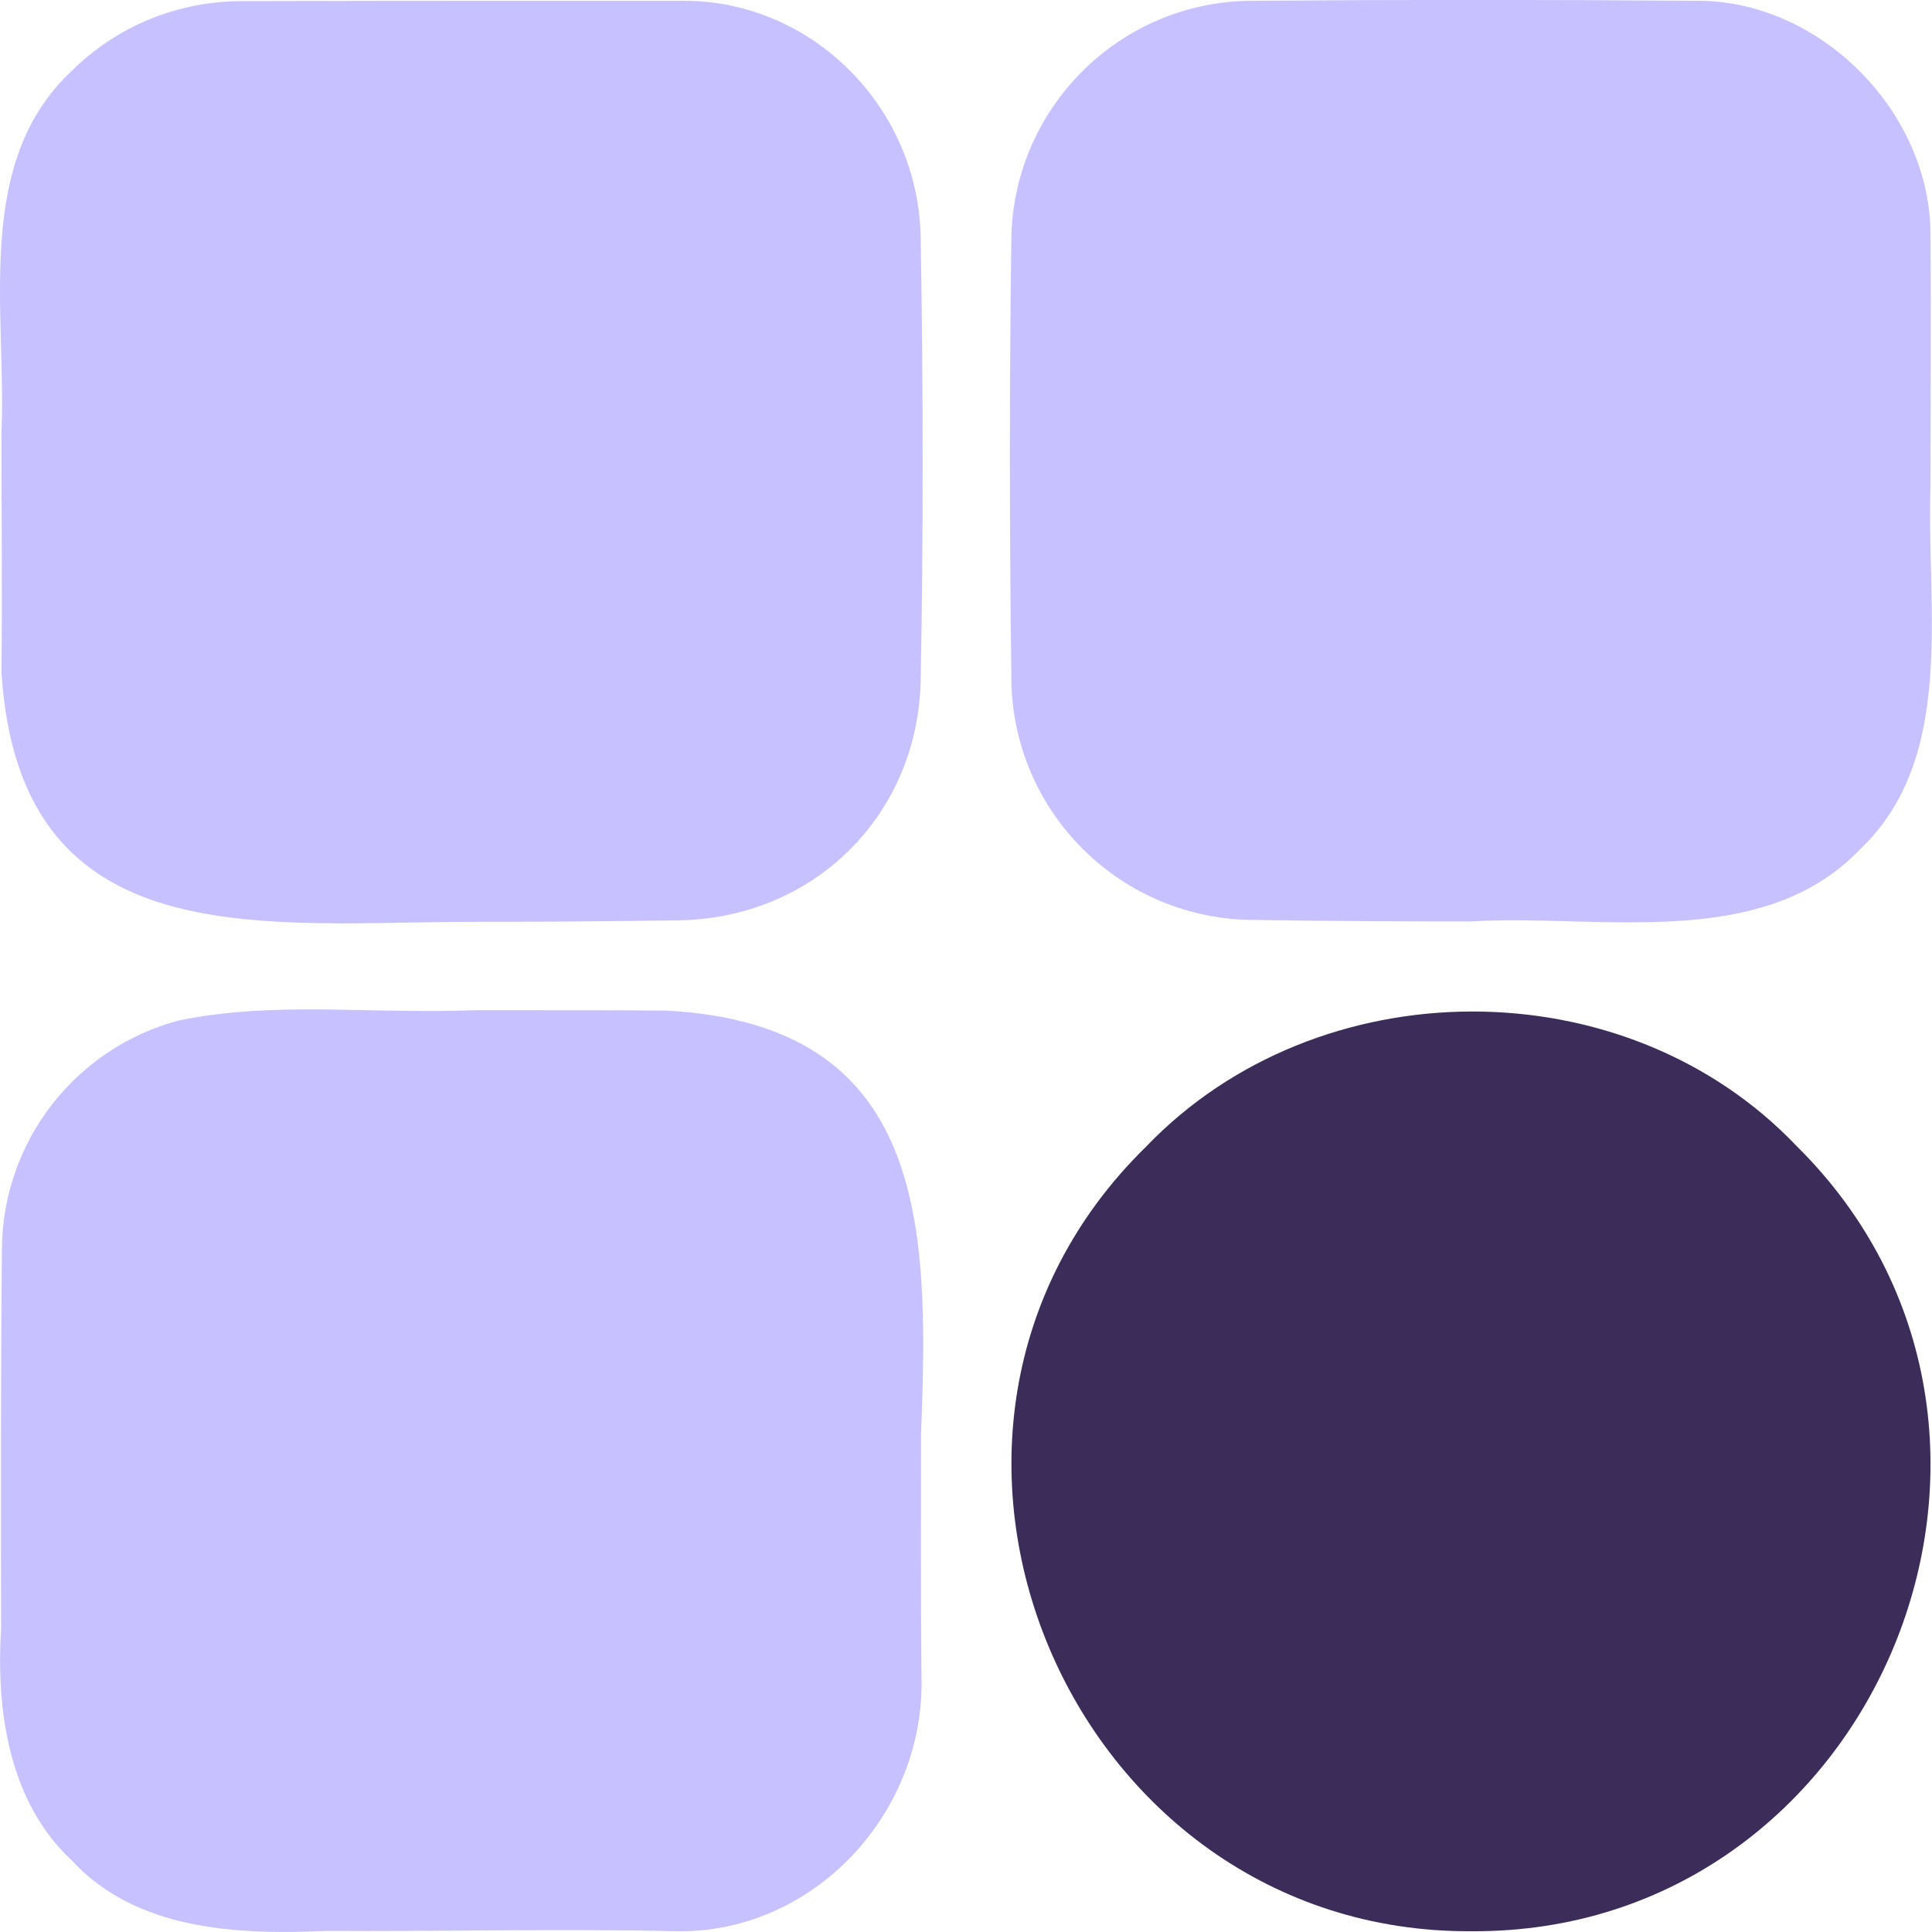 <svg width="40" height="40" viewBox="0 0 40 40" fill="none" xmlns="http://www.w3.org/2000/svg">
<g clip-path="url(#clip0_676_5608)">
<path d="M1.484 1.469C2.43 0.531 3.703 0.016 5.031 0.023C7.117 0.016 9.156 0.016 11.094 0.016H14.172C16.82 0.023 19.016 2.219 19.062 4.922C19.117 8.148 19.117 11.148 19.062 14.078C19.008 16.883 16.844 19.023 14.023 19.055C12.5 19.078 10.969 19.086 9.477 19.086C5.148 19.125 0.398 19.672 0.031 13.93C0.047 12.25 0.031 10.594 0.031 8.922C0.133 6.422 -0.547 3.367 1.484 1.469Z" fill="#C7C2FF"/>
<path d="M19.07 29.656C19.07 31.312 19.062 33.031 19.078 34.719C19.156 37.547 16.836 40.031 14.008 39.984C11.664 39.93 9.133 39.992 6.758 39.977C4.891 40.062 2.813 39.961 1.484 38.516C0.195 37.32 -0.086 35.438 0.023 33.719C0.016 31.148 0.016 28.492 0.039 25.875C0.047 23.641 1.555 21.695 3.711 21.125C5.727 20.719 7.609 21 9.875 20.914C11.18 20.914 12.477 20.914 13.781 20.922C19.18 21.203 19.242 25.352 19.07 29.656Z" fill="#C7C2FF"/>
<path d="M37.196 23.727C43.157 29.617 38.86 40.039 30.461 39.984C22.117 40.031 17.711 29.625 23.727 23.742C27.282 20.031 33.641 19.992 37.196 23.727Z" fill="#3B2C59"/>
<path d="M20.938 13.977C20.898 10.797 20.898 7.867 20.938 5.031C20.93 2.273 23.164 0.023 25.922 0.016H25.984C28.977 -0.008 31.961 -0.008 35.086 0.016C37.672 -0.023 40 2.328 39.969 4.914C39.984 6.656 39.969 8.367 39.969 10.094C39.883 12.594 40.508 15.695 38.508 17.586C36.469 19.719 33.086 18.914 30.445 19.078C28.945 19.078 27.445 19.07 25.992 19.047C23.211 19.055 20.945 16.812 20.938 14.023C20.938 14.016 20.938 14 20.938 13.977Z" fill="#C7C2FF"/>
</g>
<defs>
<clipPath id="clip0_676_5608">
<rect width="40" height="40" fill="white"/>
</clipPath>
</defs>
</svg>
